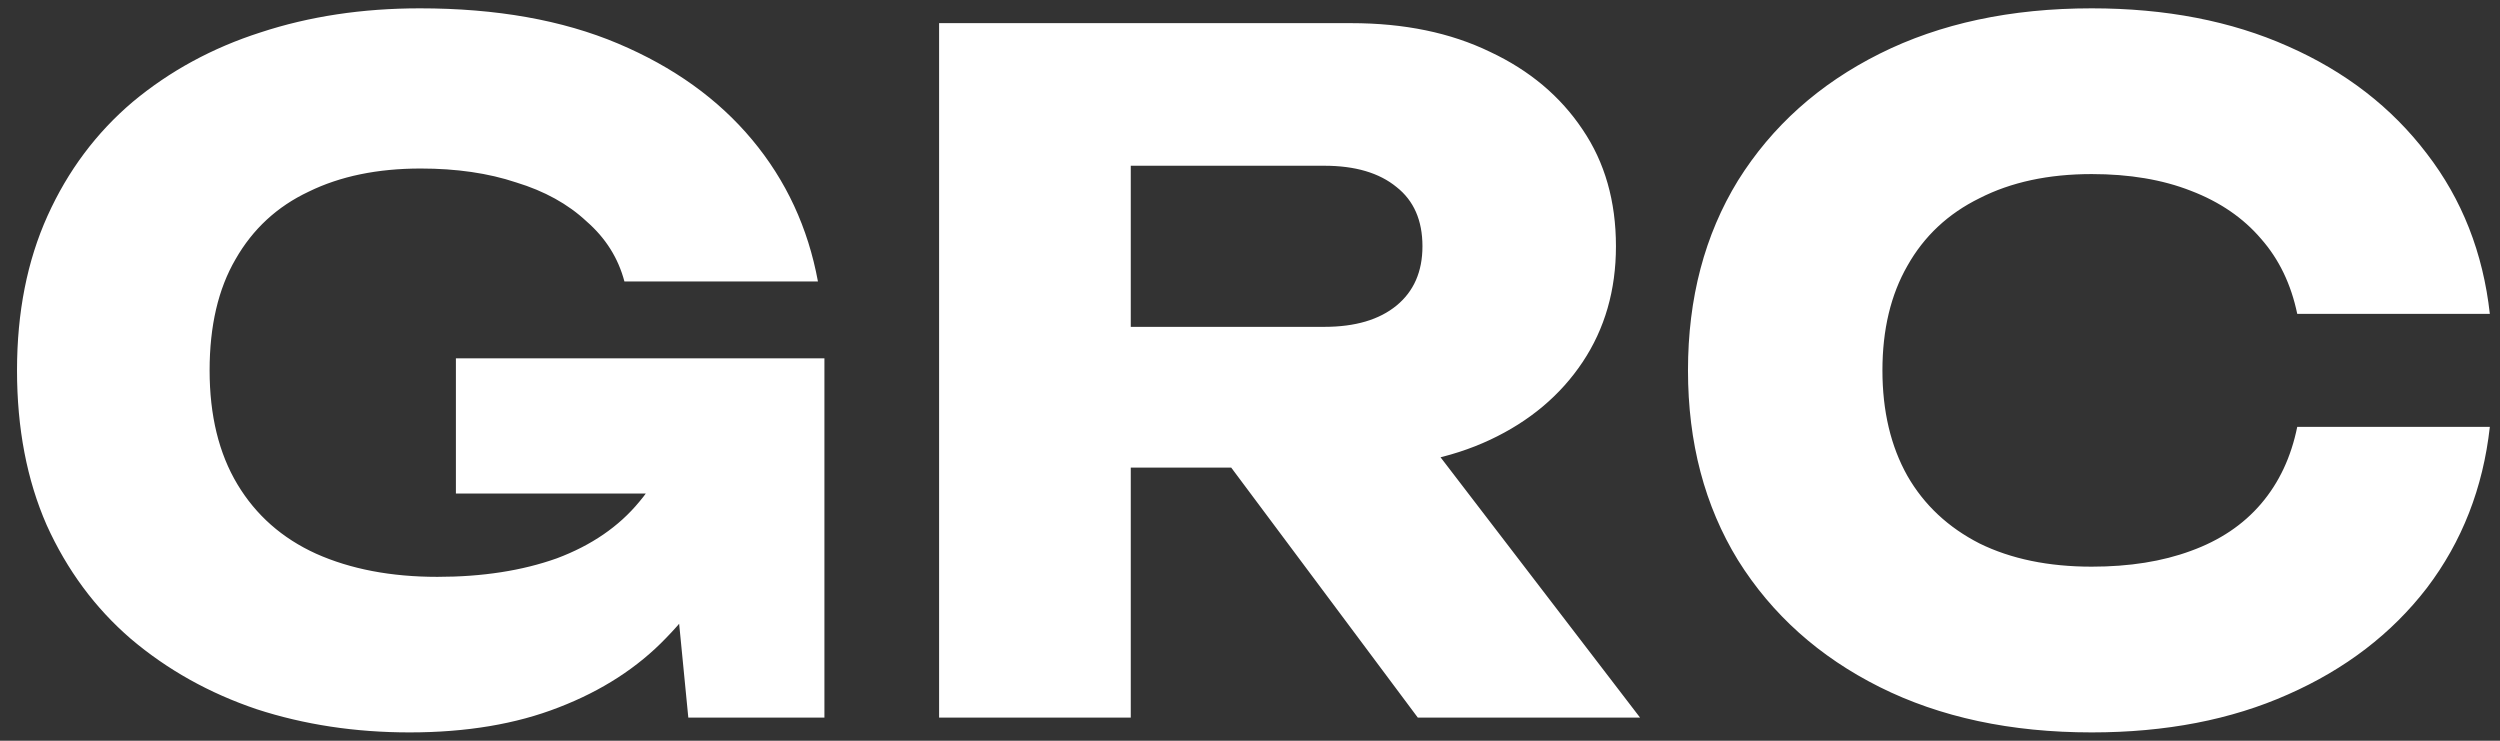<svg width="108" height="32" viewBox="0 0 108 32" fill="none" xmlns="http://www.w3.org/2000/svg">
<rect x="0" y="0" width="108" height="32" fill="#333333" stroke="none"/>
<path d="M32.735 18C32.655 19.813 32.282 21.547 31.615 23.2C30.975 24.827 30.028 26.28 28.775 27.56C27.548 28.84 26.002 29.84 24.135 30.56C22.295 31.28 20.148 31.64 17.695 31.64C15.348 31.64 13.148 31.307 11.095 30.64C9.042 29.947 7.228 28.933 5.655 27.6C4.108 26.267 2.895 24.627 2.015 22.68C1.162 20.733 0.735 18.507 0.735 16C0.735 13.493 1.175 11.267 2.055 9.32C2.935 7.373 4.162 5.733 5.735 4.4C7.335 3.067 9.175 2.067 11.255 1.4C13.361 0.707 15.655 0.36 18.135 0.36C21.442 0.36 24.295 0.867 26.695 1.88C29.095 2.893 31.028 4.28 32.495 6.04C33.962 7.8 34.908 9.84 35.335 12.16H26.975C26.708 11.147 26.162 10.28 25.335 9.56C24.535 8.813 23.521 8.253 22.295 7.88C21.095 7.48 19.721 7.28 18.175 7.28C16.308 7.28 14.695 7.613 13.335 8.28C11.975 8.92 10.921 9.893 10.175 11.2C9.428 12.48 9.055 14.08 9.055 16C9.055 17.947 9.455 19.587 10.255 20.92C11.055 22.253 12.188 23.253 13.655 23.92C15.148 24.587 16.895 24.92 18.895 24.92C20.841 24.92 22.561 24.653 24.055 24.12C25.548 23.56 26.735 22.747 27.615 21.68C28.521 20.613 29.041 19.333 29.175 17.84L32.735 18ZM19.695 21.32V15.48H35.615V31H29.735L28.575 19.12L30.135 21.32H19.695ZM46.289 14.12H57.209C58.543 14.12 59.583 13.813 60.33 13.2C61.076 12.587 61.45 11.733 61.45 10.64C61.45 9.52 61.076 8.667 60.33 8.08C59.583 7.467 58.543 7.16 57.209 7.16H45.13L48.849 3.2V31H40.569V1H58.37C60.663 1 62.663 1.413 64.37 2.24C66.076 3.04 67.409 4.16 68.37 5.6C69.329 7.013 69.809 8.693 69.809 10.64C69.809 12.533 69.329 14.2 68.37 15.64C67.409 17.08 66.076 18.2 64.37 19C62.663 19.8 60.663 20.2 58.37 20.2H46.289V14.12ZM50.77 16.96H60.09L70.85 31H61.249L50.77 16.96ZM107.561 18.44C107.268 21.08 106.361 23.4 104.841 25.4C103.321 27.373 101.321 28.907 98.841 30C96.388 31.093 93.561 31.64 90.361 31.64C86.868 31.64 83.815 30.987 81.201 29.68C78.588 28.373 76.548 26.547 75.081 24.2C73.641 21.853 72.921 19.12 72.921 16C72.921 12.88 73.641 10.147 75.081 7.8C76.548 5.453 78.588 3.627 81.201 2.32C83.815 1.013 86.868 0.36 90.361 0.36C93.561 0.36 96.388 0.907 98.841 2C101.321 3.093 103.321 4.64 104.841 6.64C106.361 8.613 107.268 10.92 107.561 13.56H99.241C98.975 12.28 98.455 11.2 97.681 10.32C96.908 9.413 95.895 8.72 94.641 8.24C93.415 7.76 91.988 7.52 90.361 7.52C88.495 7.52 86.881 7.867 85.521 8.56C84.161 9.227 83.121 10.2 82.401 11.48C81.681 12.733 81.321 14.24 81.321 16C81.321 17.76 81.681 19.28 82.401 20.56C83.121 21.813 84.161 22.787 85.521 23.48C86.881 24.147 88.495 24.48 90.361 24.48C91.988 24.48 93.415 24.253 94.641 23.8C95.895 23.347 96.908 22.667 97.681 21.76C98.455 20.853 98.975 19.747 99.241 18.44H107.561Z" fill="white"/>
</svg>
